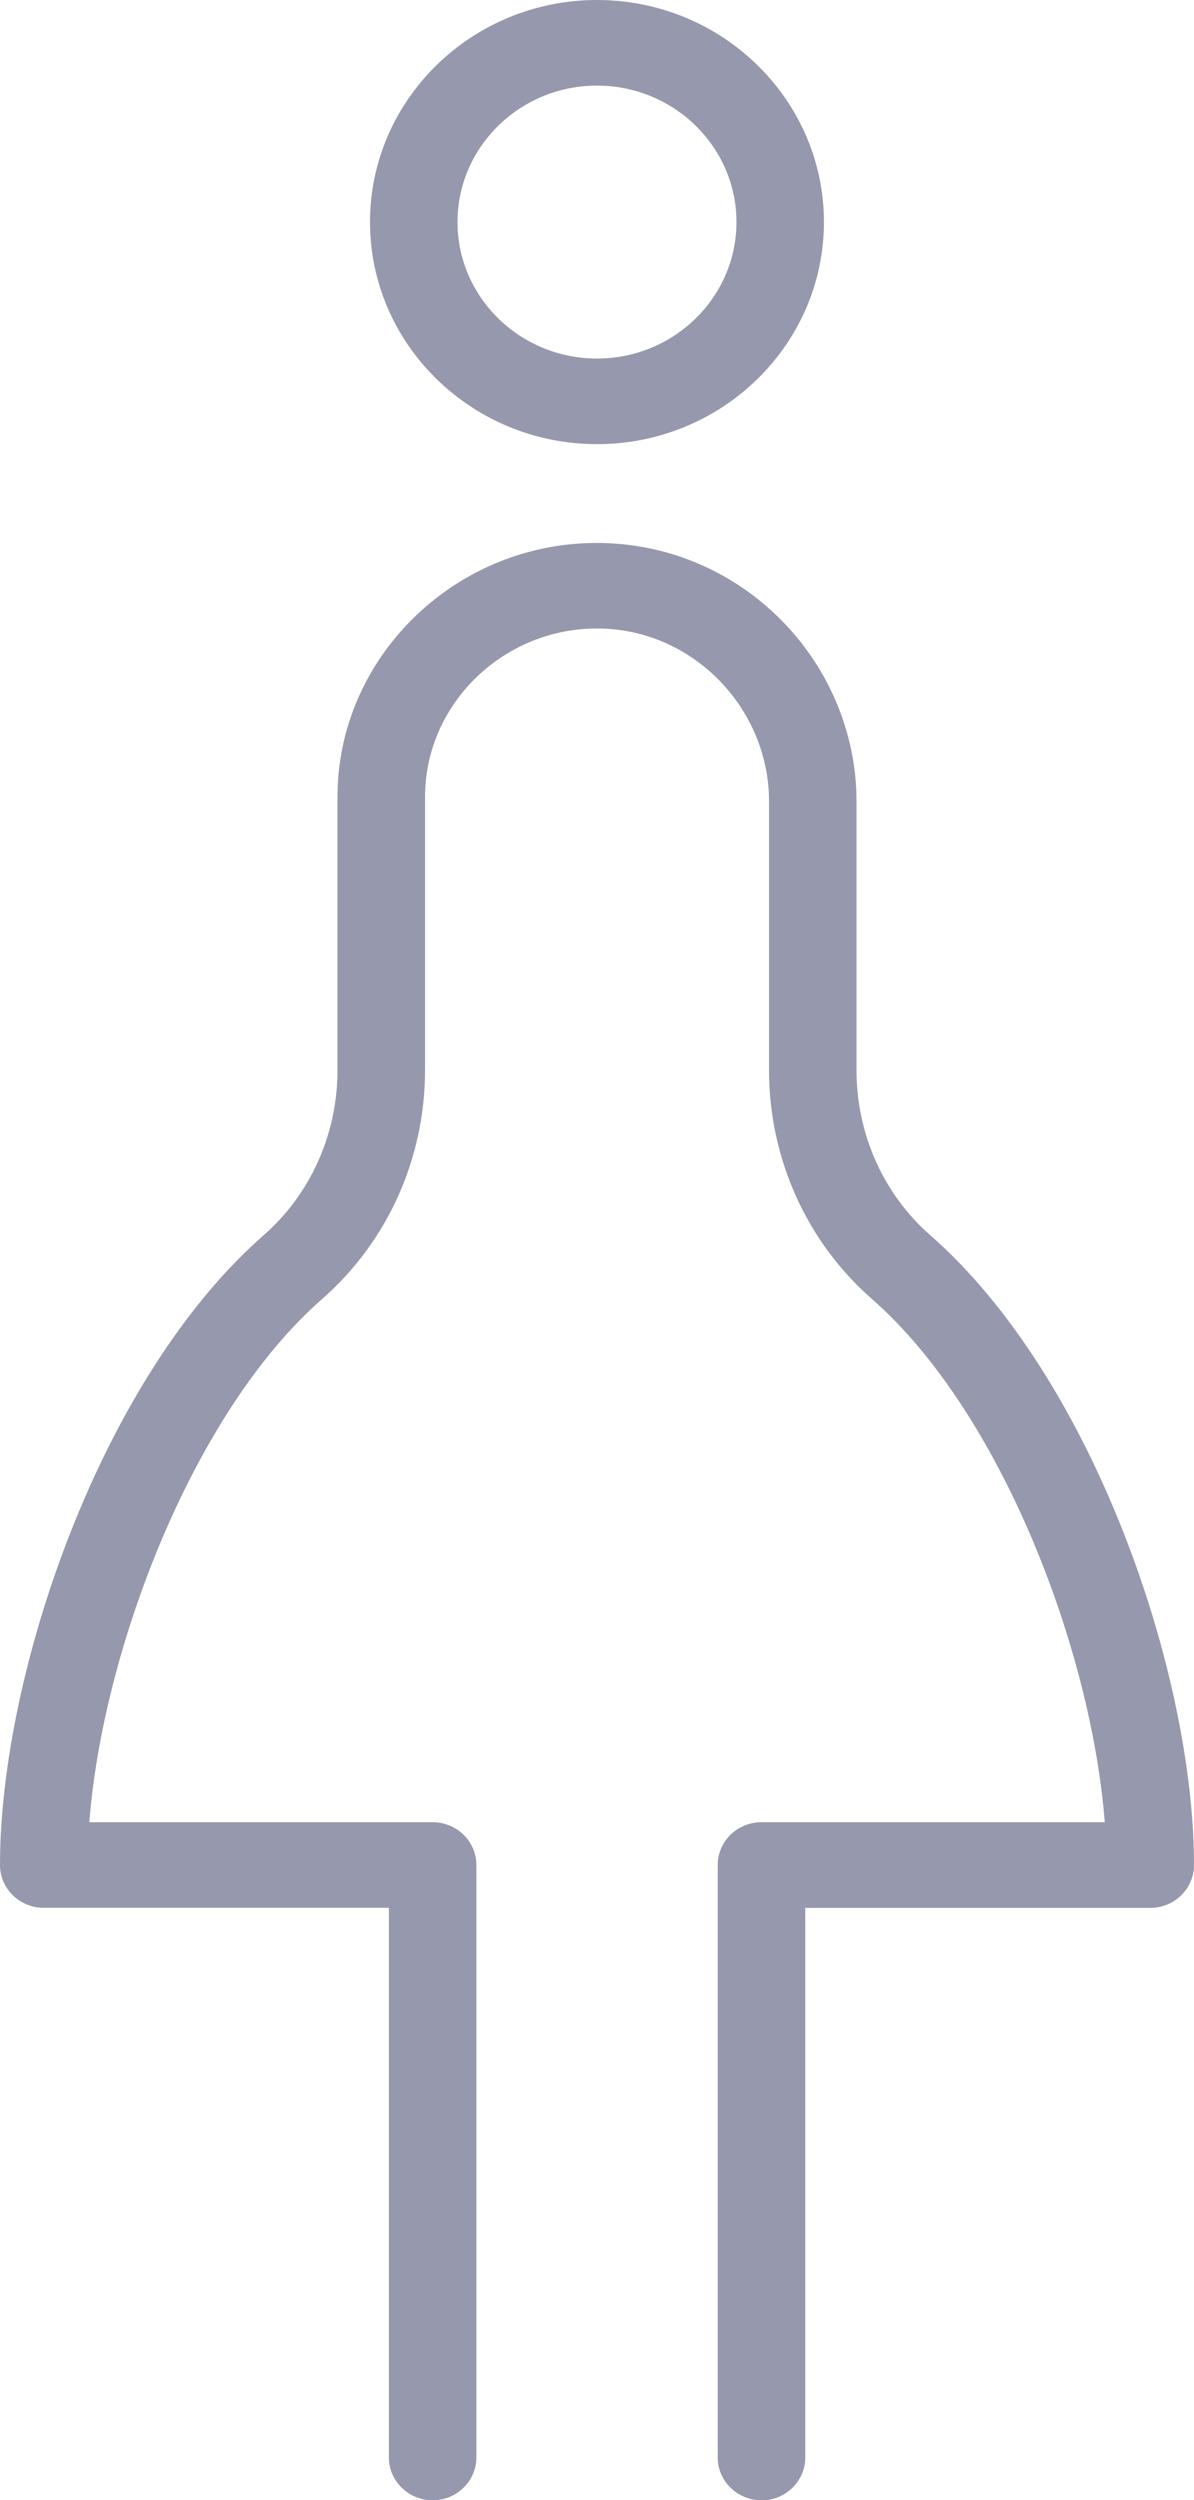 <svg width="54" height="113" viewBox="0 0 54 113" fill="none" xmlns="http://www.w3.org/2000/svg">
<path d="M26.999 20.074C21.341 20.074 16.734 15.573 16.734 10.037C16.734 4.501 21.341 0 26.999 0C32.657 0 37.263 4.501 37.263 10.037C37.263 15.573 32.66 20.074 26.999 20.074ZM26.999 3.869C23.52 3.869 20.691 6.635 20.691 10.037C20.691 13.438 23.52 16.205 26.999 16.205C30.478 16.205 33.307 13.438 33.307 10.037C33.307 6.635 30.478 3.869 26.999 3.869Z" fill="#2F335F" fill-opacity="0.5"/>
<path d="M34.437 113.002C33.346 113.002 32.459 112.135 32.459 111.067V84.291C32.459 83.224 33.346 82.356 34.437 82.356H49.964C49.357 74.547 45.279 63.824 39.432 58.707C36.475 56.118 34.78 52.349 34.78 48.367V36.199C34.78 34.107 33.896 32.06 32.356 30.58C30.856 29.139 28.891 28.365 26.85 28.407C22.646 28.484 19.223 31.895 19.223 36.012V48.367C19.223 52.349 17.529 56.118 14.571 58.707C8.725 63.824 4.646 74.547 4.039 82.356H19.566C20.658 82.356 21.545 83.224 21.545 84.291V111.067C21.545 112.135 20.658 113.002 19.566 113.002C18.475 113.002 17.588 112.135 17.588 111.067V86.225H1.978C0.887 86.225 0 85.358 0 84.291C0 75.621 4.56 62.273 11.926 55.825C14.046 53.968 15.263 51.25 15.263 48.367V36.012C15.263 29.806 20.427 24.657 26.771 24.541C29.893 24.486 32.858 25.647 35.126 27.823C37.421 30.022 38.737 33.078 38.737 36.203V48.371C38.737 51.253 39.953 53.971 42.074 55.828C49.44 62.276 54 75.628 54 84.294C54 85.361 53.113 86.229 52.022 86.229H36.419V111.071C36.419 112.138 35.532 113.005 34.44 113.005L34.437 113.002Z" fill="#2F335F" fill-opacity="0.5"/>
</svg>
